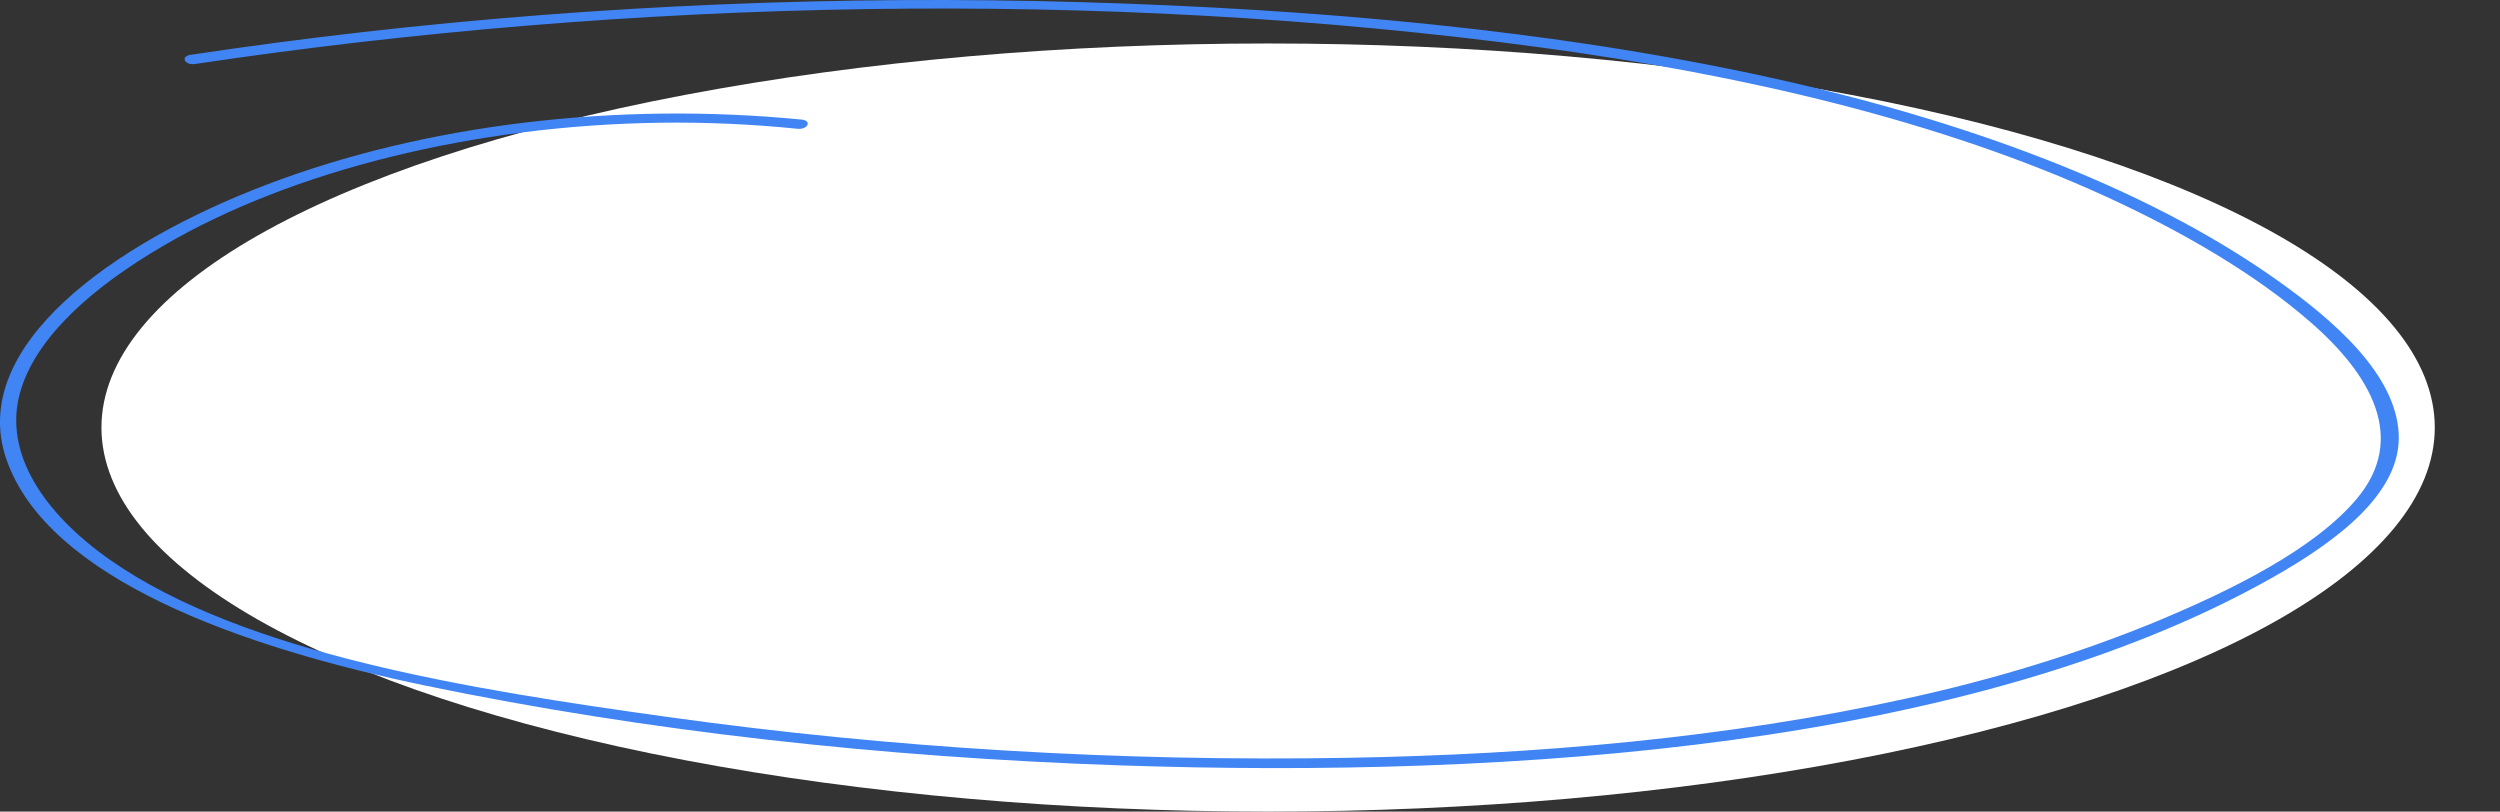 <?xml version="1.0" encoding="UTF-8"?> <svg xmlns="http://www.w3.org/2000/svg" width="345" height="112" viewBox="0 0 345 112" fill="none"><rect x="0" y="0" width="345" height="112" fill="#333333" stroke="none"/> <g clip-path="url(#clip0_815_2084)"> <ellipse cx="175" cy="59" rx="161" ry="53" fill="white"></ellipse> </g> <path d="M26.897 8.833C86.904 -0.142 151.936 -1.633 212.497 6.528C240.577 10.311 267.898 16.723 290.597 27.114C301.29 32.021 311.156 37.785 318.745 44.367C327.184 51.675 332.269 60.497 325.211 68.859C319.375 75.778 308.097 81.393 297.442 85.823C286.778 90.204 275.174 93.769 262.919 96.429C238.429 101.826 212.118 104.122 186.003 104.577C154.435 105.123 122.882 103.23 92.186 98.948C65.025 95.165 33.576 90.201 15.111 77.208C6.073 70.849 0.502 62.592 2.726 54.33C4.828 46.502 12.964 39.517 22.458 33.967C40.33 23.471 65.571 17.296 91.071 16.937C97.428 16.852 103.783 17.131 110.044 17.772C111.471 17.916 112.085 16.653 110.643 16.504C84.967 13.988 58.591 17.188 36.854 25.456C15.65 33.521 -4.438 47.761 0.859 63.318C6.498 79.845 33.31 89.357 58.794 94.632C89.386 100.964 121.966 104.511 154.417 105.618C209.325 107.494 272.125 102.994 313.326 79.858C322.881 74.492 331.472 67.835 331.017 59.784C330.561 51.732 322.448 44.42 313.804 38.354C295.689 25.623 270.835 16.548 244.326 10.713C214.068 4.057 181.382 1.236 149.219 0.296C116.02 -0.666 82.742 0.719 50.127 4.42C42.129 5.33 34.183 6.379 26.29 7.569C24.871 7.779 25.47 9.043 26.897 8.833Z" fill="#4185F4"></path> <defs> <clipPath id="clip0_815_2084"> <rect width="331" height="106" fill="white" transform="translate(14 6)"></rect> </clipPath> </defs> </svg> 